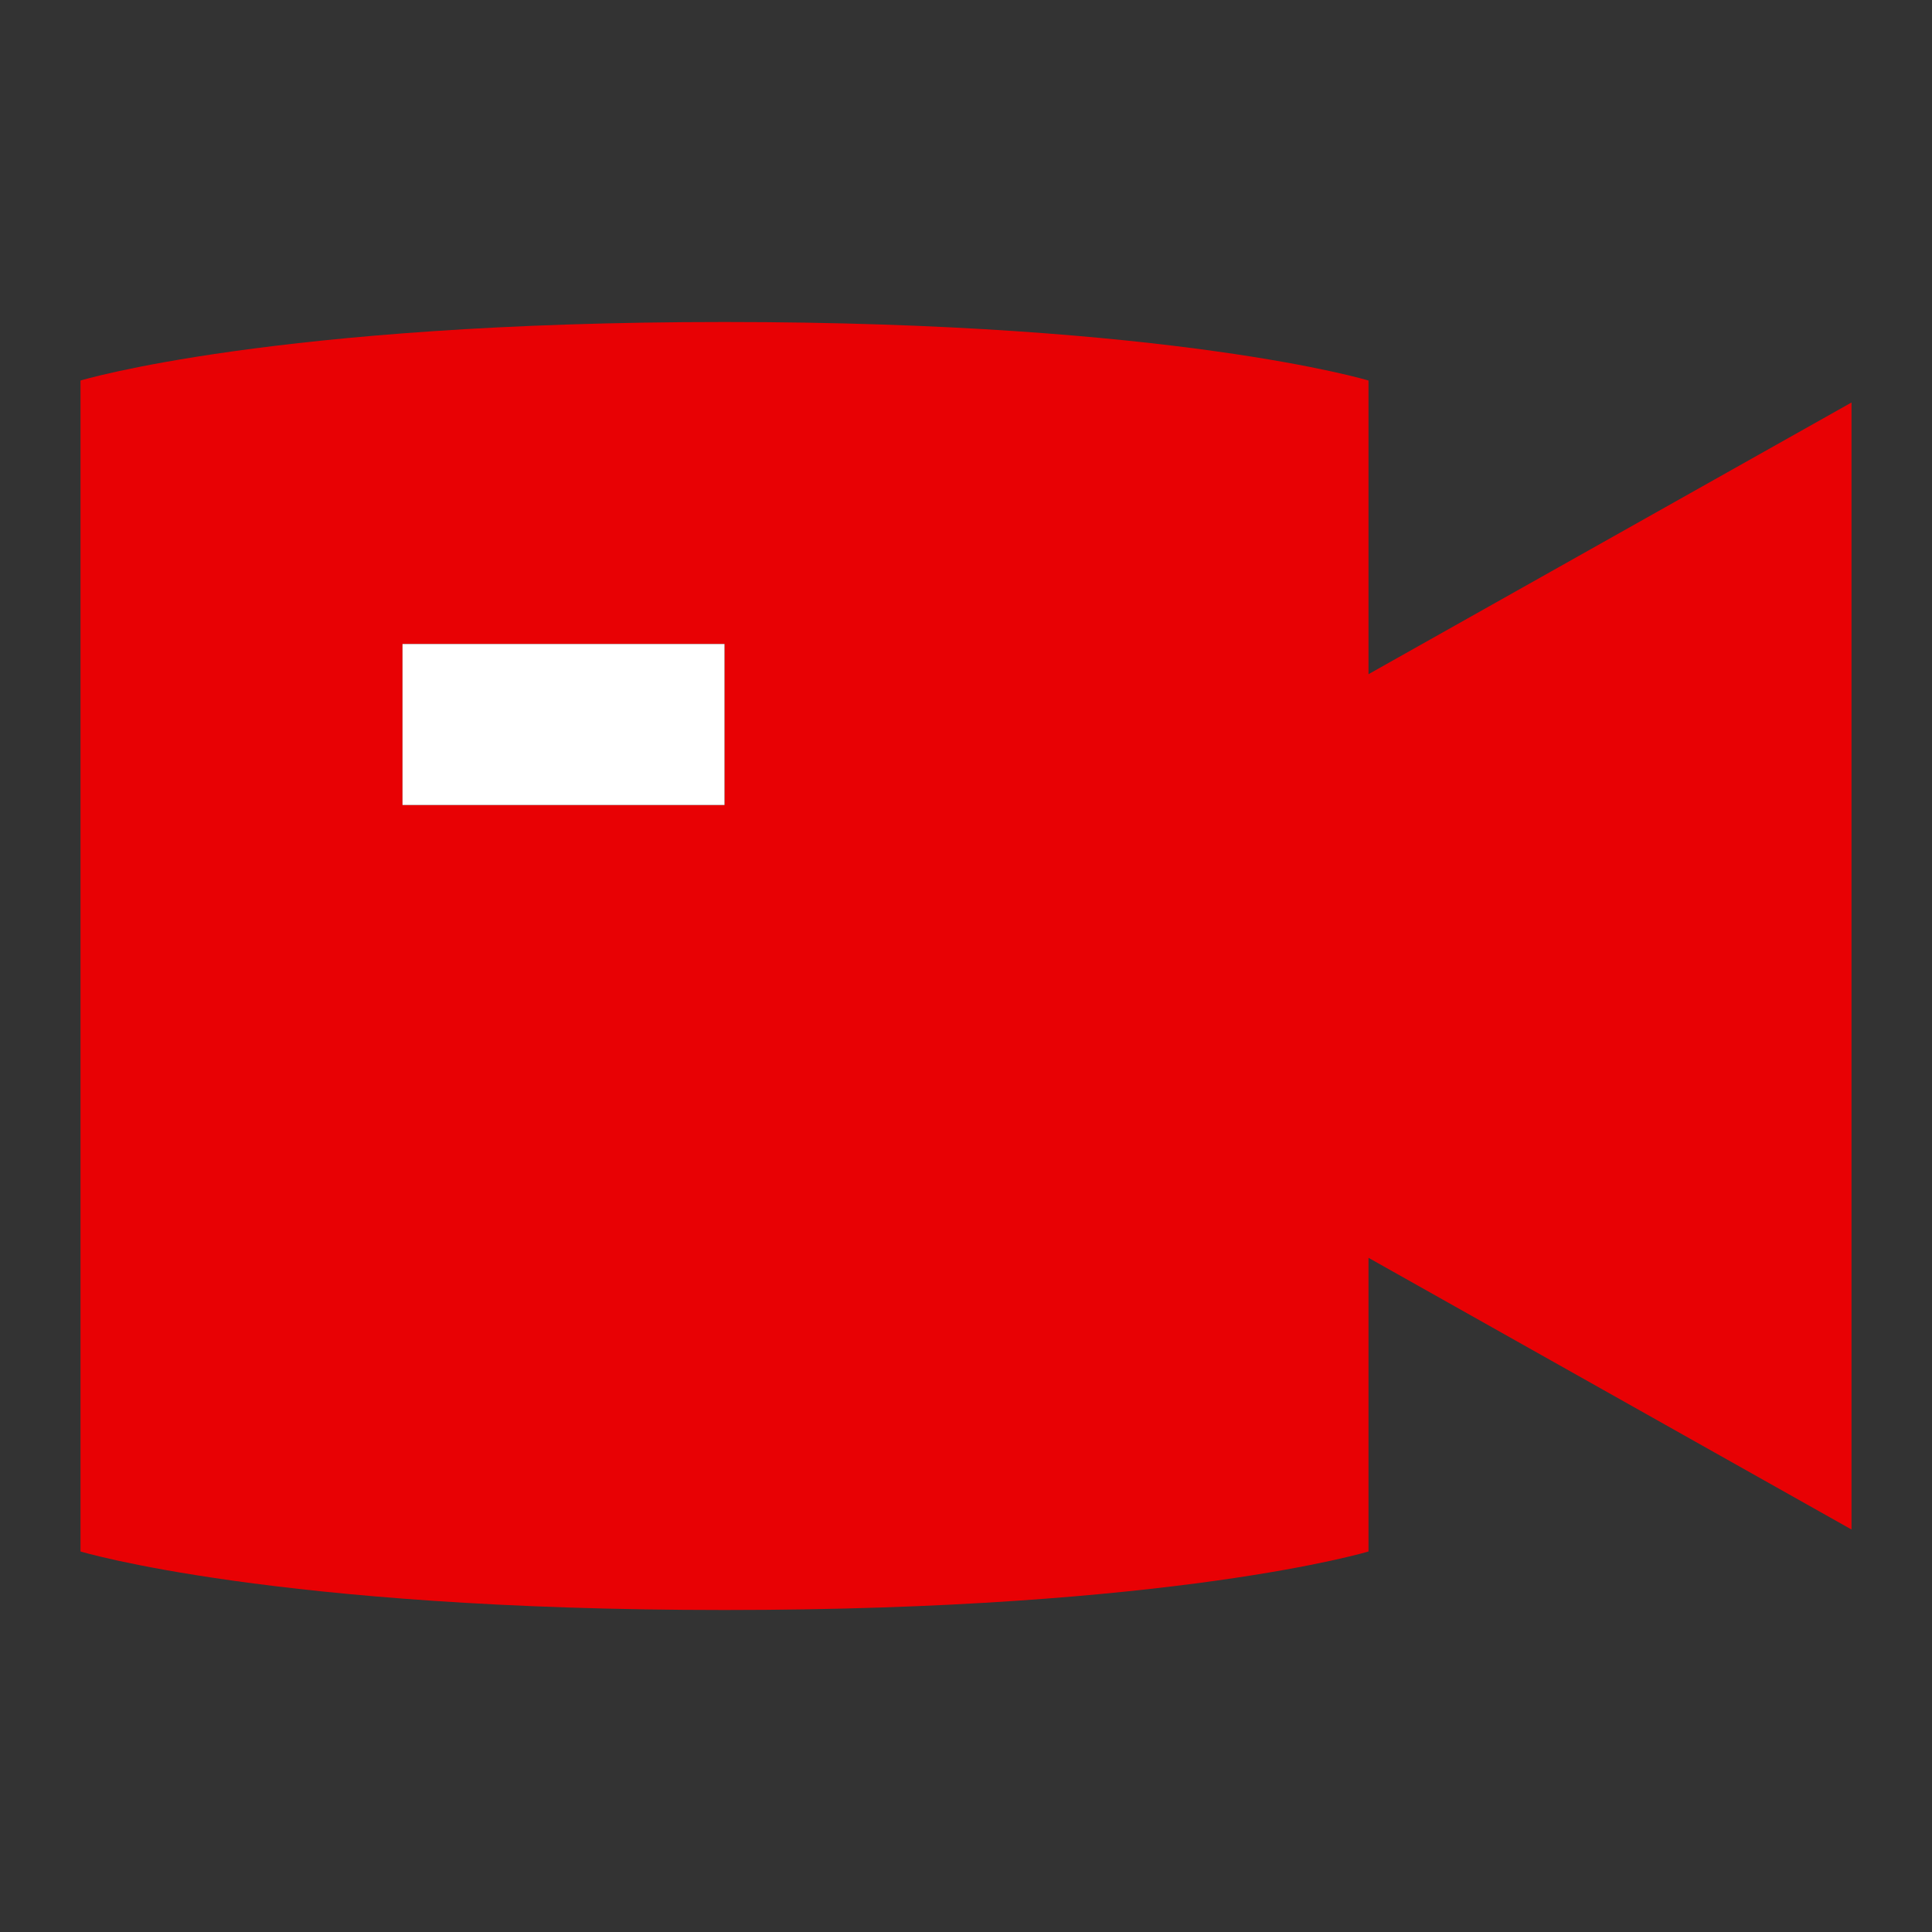 <svg xmlns="http://www.w3.org/2000/svg" width="24" height="24" fill="none" viewBox="0 0 24 24">
    <rect x="0" y="0" width="24" height="24" fill="#333333" stroke="none"/>
    <path fill="#E80104" fill-rule="evenodd" d="M1 4.727S3.4 4 9 4s8 .727 8 .727v3.648L23 5v14l-6-3.375v3.648S14.6 20 9 20s-8-.727-8-.727zM5 10h4V8H5z" clip-rule="evenodd"/>
    <path fill="#fff" d="M5 8h4v2H5z"/>
</svg>
